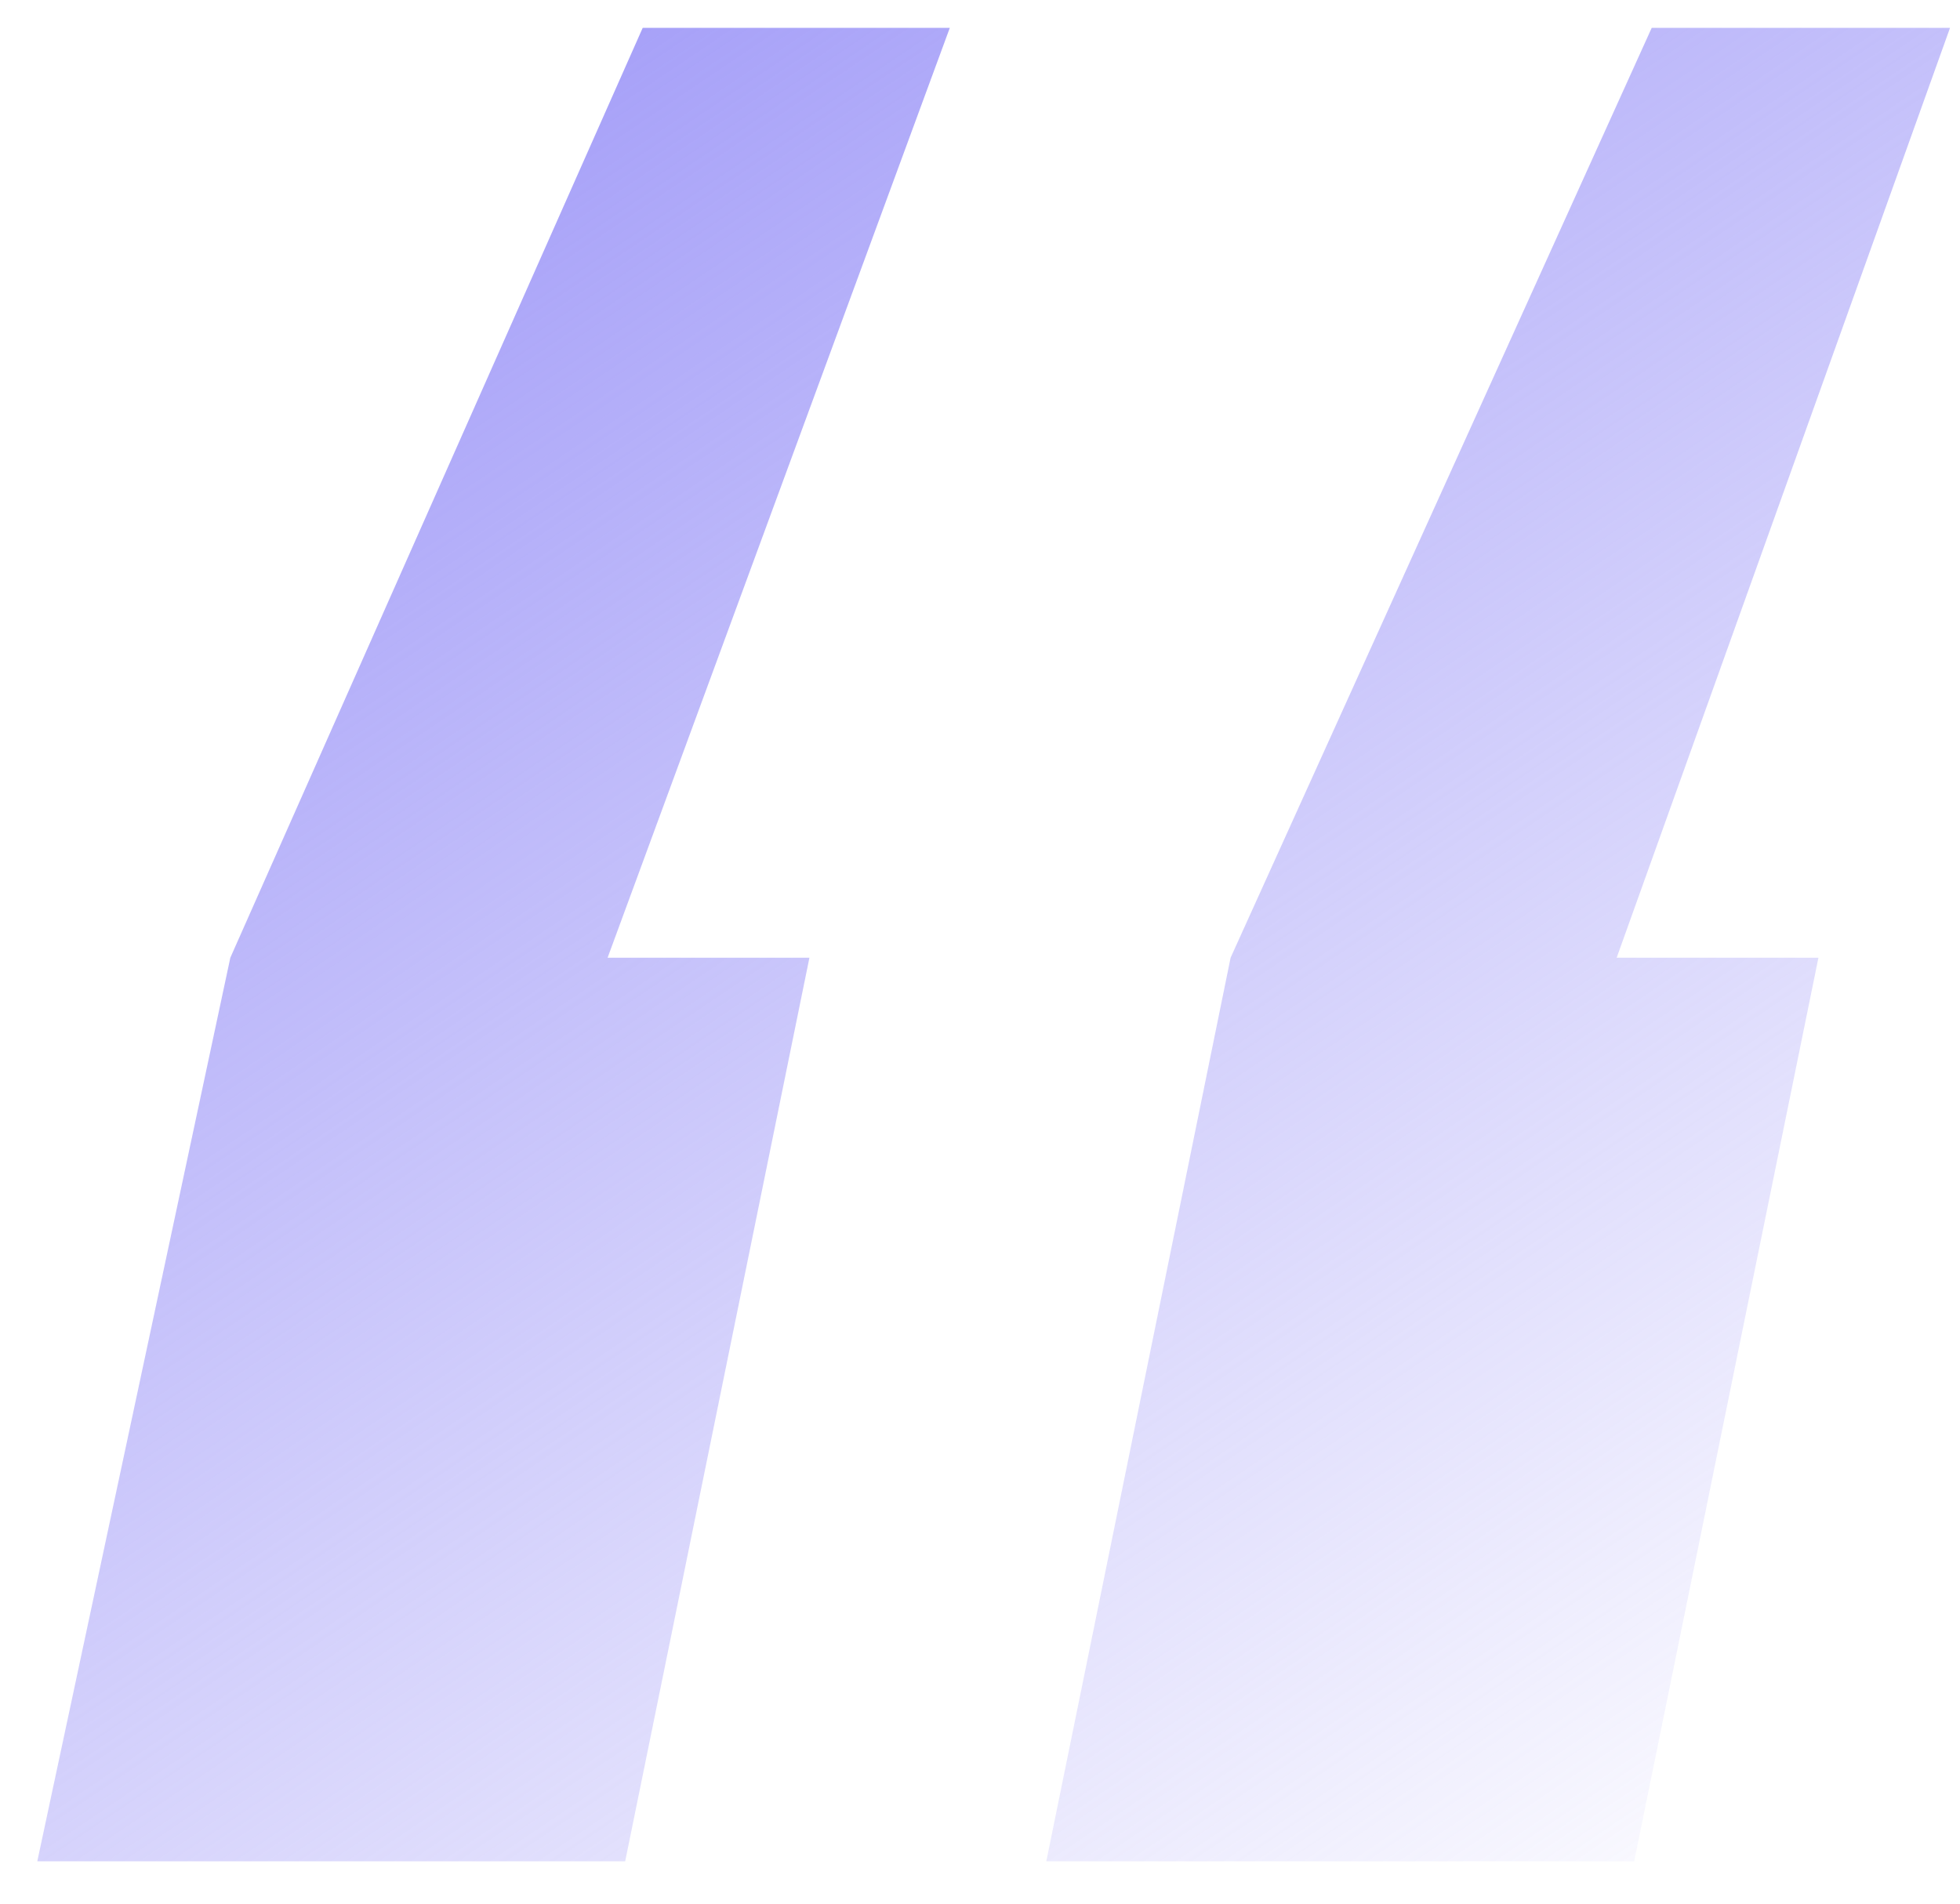 <?xml version="1.0" encoding="UTF-8"?> <svg xmlns="http://www.w3.org/2000/svg" width="35" height="34" viewBox="0 0 35 34" fill="none"> <path d="M16.961 0.497L10.85 17.105H14.454L11.164 33.243H0.666L4.113 17.105L11.477 0.497H16.961ZM34.822 0.497L28.869 17.105H32.472L29.182 33.243H18.684L21.975 17.105L29.495 0.497H34.822Z" fill="url(#paint0_linear_403_309)"></path> <defs> <linearGradient id="paint0_linear_403_309" x1="9.406" y1="1.152" x2="32.162" y2="34.852" gradientUnits="userSpaceOnUse"> <stop stop-color="#A6A0F8"></stop> <stop offset="1" stop-color="#A6A0F8" stop-opacity="0"></stop> </linearGradient> </defs> </svg> 